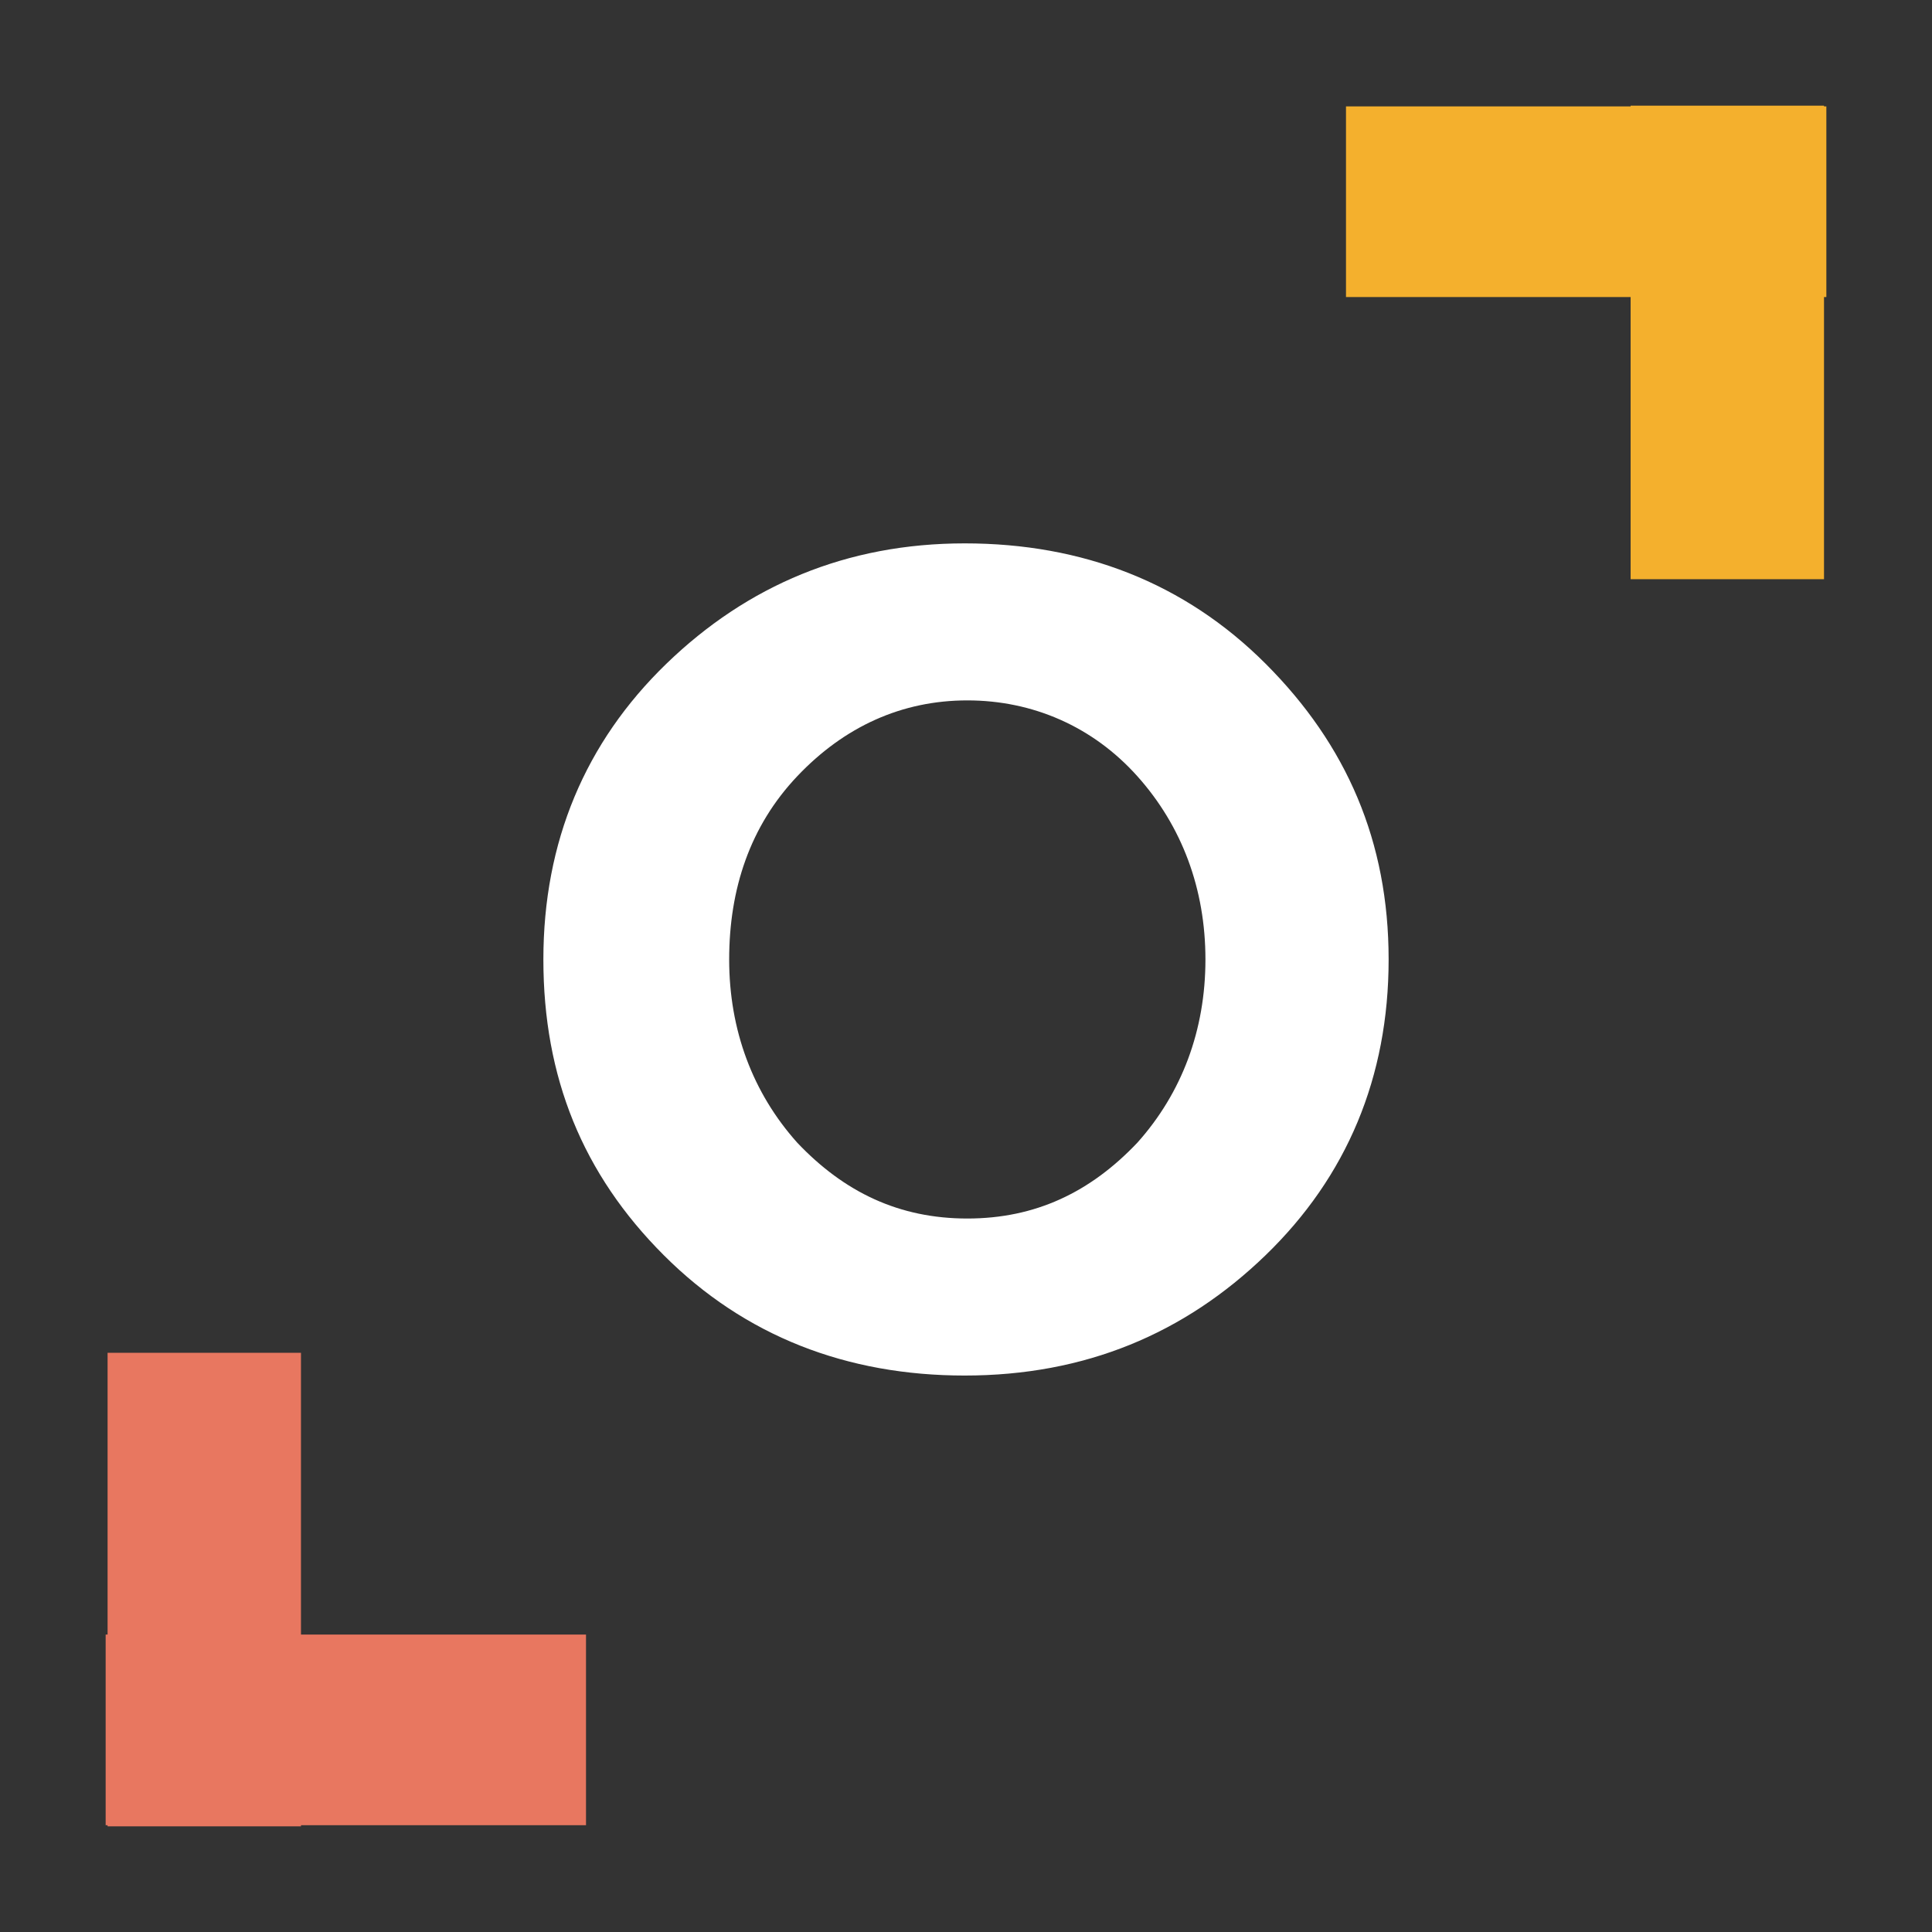 <svg width="180" height="180" viewBox="0 0 180 180" fill="none" xmlns="http://www.w3.org/2000/svg">
<rect x="0" y="0" width="180" height="180" fill="#333333" stroke="none"/>
<path d="M54.597 170.05V152.288H9.844V170.05H54.597Z" fill="#E87760"/>
<path d="M10.023 170.156H28.041L28.041 126.037H10.023L10.023 170.156Z" fill="#E87760"/>
<path d="M125.403 9.913V27.675L170.157 27.675V9.913L125.403 9.913Z" fill="#F4B02D"/>
<path d="M169.939 9.844H151.922V53.963H169.939V9.844Z" fill="#F4B02D"/>
<g clip-path="url(#clip0)">
<path d="M117.916 116.941C110.358 124.255 101.093 128.156 89.878 128.156C78.907 128.156 69.398 124.499 61.84 116.941C54.282 109.383 50.625 100.362 50.625 89.391C50.625 78.419 54.526 69.154 62.084 61.84C69.642 54.526 78.907 50.625 89.878 50.625C100.849 50.625 110.358 54.282 117.916 61.84C125.474 69.398 129.375 78.419 129.375 89.391C129.375 100.362 125.474 109.627 117.916 116.941ZM112.308 89.391C112.308 82.808 110.114 76.956 105.969 72.324C101.825 67.692 96.217 65.254 90.122 65.254C84.027 65.254 78.663 67.692 74.274 72.324C69.886 76.956 67.935 82.808 67.935 89.391C67.935 95.973 70.13 101.825 74.274 106.457C78.663 111.089 83.783 113.527 90.122 113.527C96.461 113.527 101.581 111.089 105.969 106.457C110.114 101.825 112.308 95.973 112.308 89.391Z" fill="white"/>
</g>
<defs>
<clipPath id="clip0">
<rect width="78.75" height="77.531" fill="white" transform="translate(50.625 50.625)"/>
</clipPath>
</defs>
</svg>
